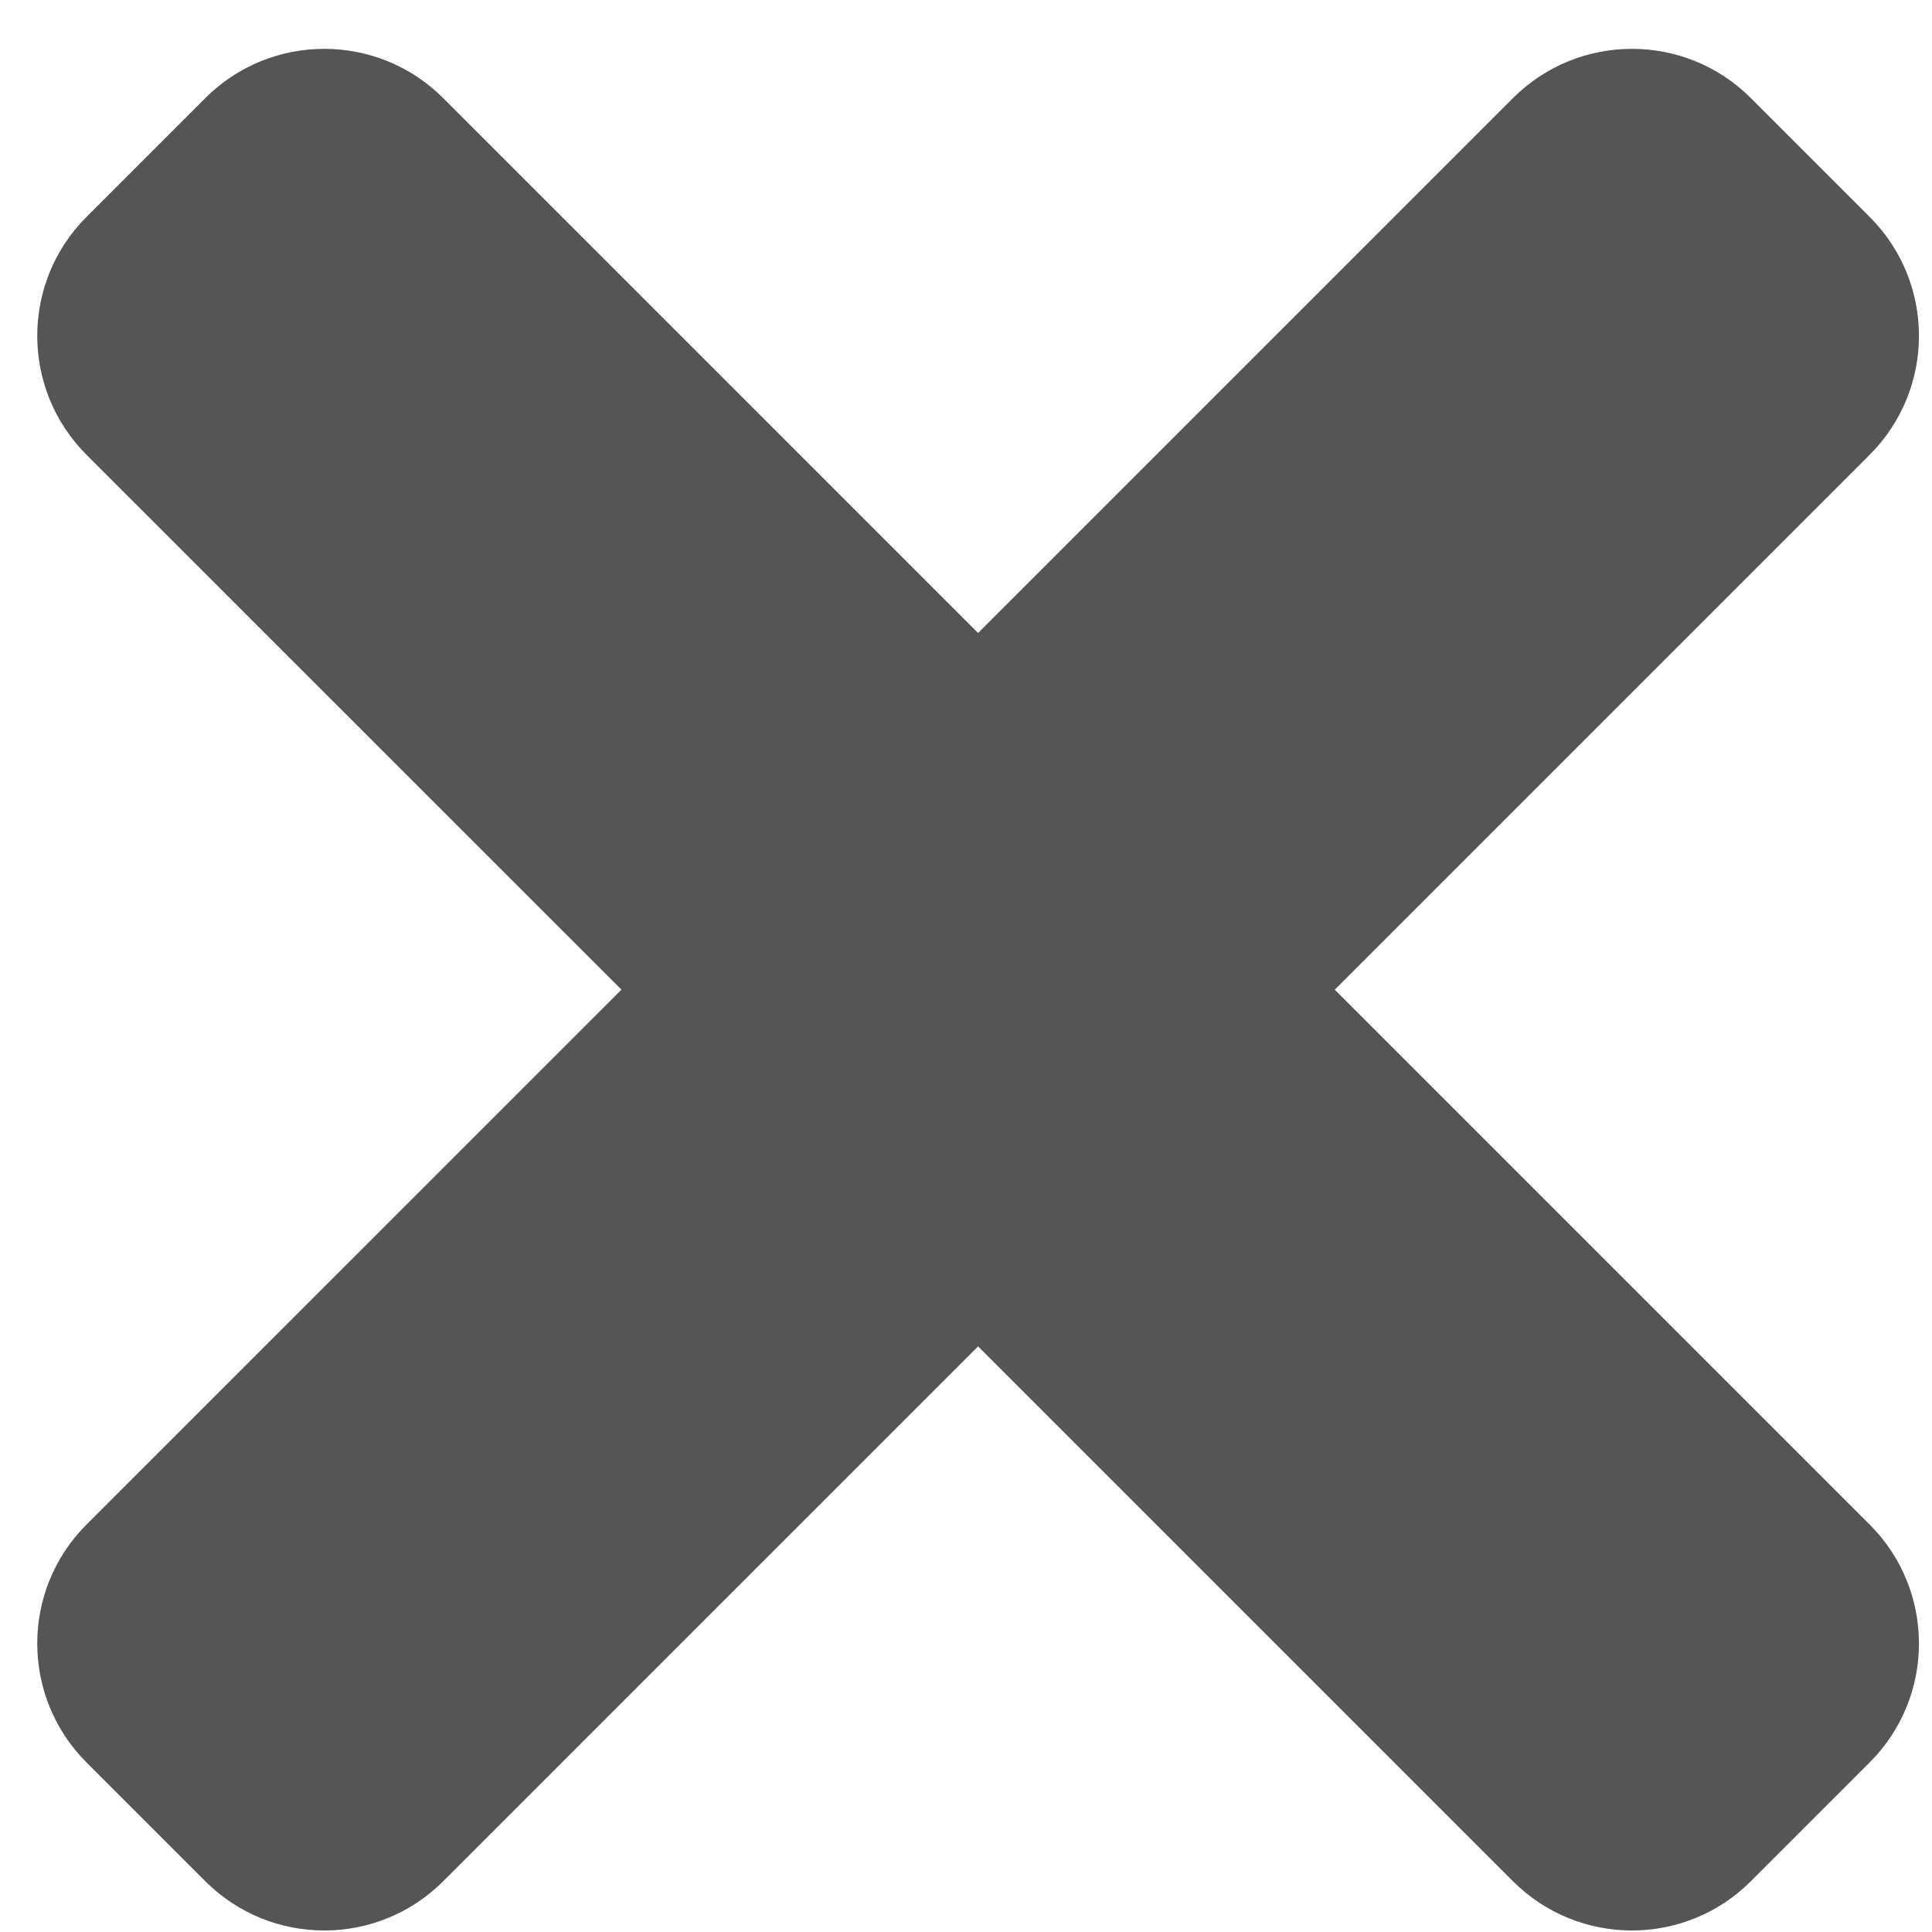 <svg 
     xmlns="http://www.w3.org/2000/svg"
     xmlns:xlink="http://www.w3.org/1999/xlink"
     width="24px" height="24px" viewBox="0 0 24 24">
    <path fill-rule="evenodd"  fill="rgb(85, 85, 85)"
          d="M16.581,12.294 L23.226,5.649 C24.042,4.833 24.042,3.511 23.226,2.695 L21.749,1.218 C20.934,0.403 19.612,0.403 18.795,1.218 L12.150,7.863 L5.505,1.218 C4.689,0.403 3.367,0.403 2.551,1.218 L1.074,2.695 C0.259,3.510 0.259,4.833 1.074,5.649 L7.720,12.294 L1.074,18.939 C0.259,19.755 0.259,21.077 1.074,21.893 L2.551,23.370 C3.367,24.185 4.689,24.185 5.505,23.370 L12.150,16.725 L18.795,23.370 C19.611,24.185 20.934,24.185 21.749,23.370 L23.226,21.893 C24.042,21.078 24.042,19.755 23.226,18.939 L16.581,12.294 Z"/>
</svg>